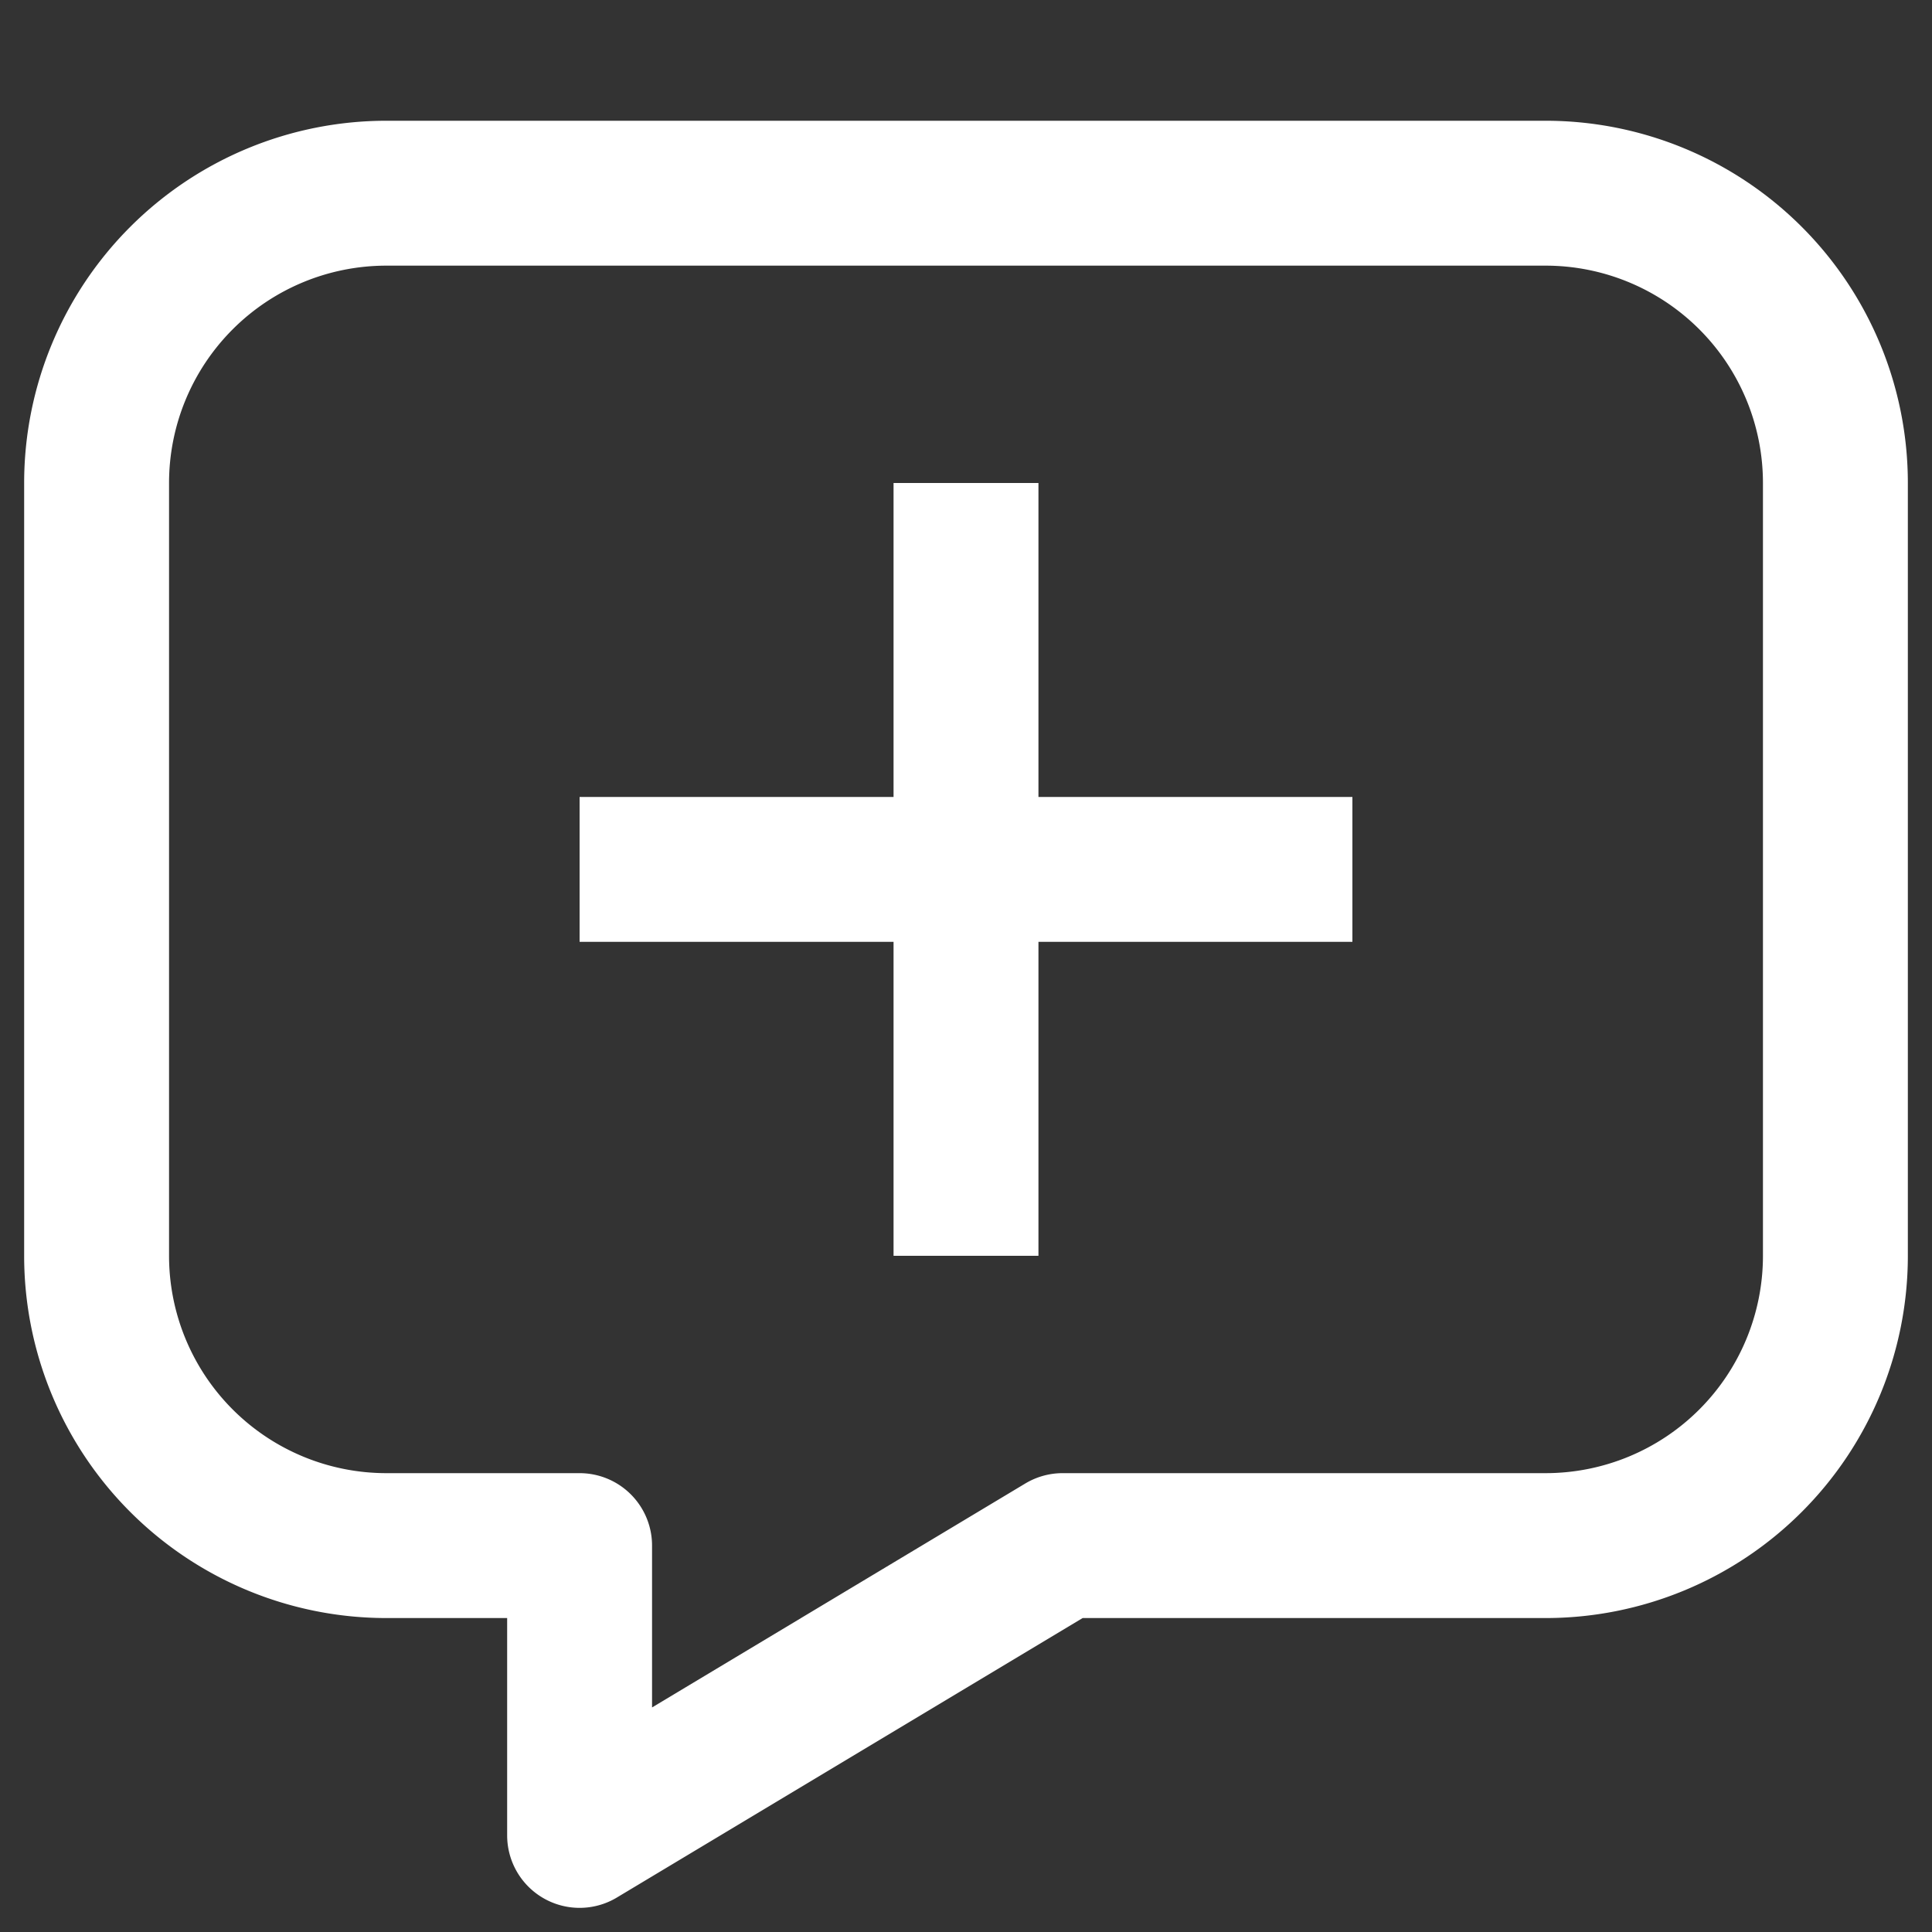 <svg
        xmlns="http://www.w3.org/2000/svg"
        width="20"
        height="20"
        viewBox="0 0 20 20"
        fill="none"
        stroke="white"
        stroke-width="1.5"
        stroke-linejoin="round"
>
    <rect x="0" y="0" width="20" height="20" fill="#333333" stroke="none"/>
    <path d="M16 2a3 3 0 0 1 3 3v8a3 3 0 0 1 -3 3h-5l-5 3v-3h-2a3 3 0 0 1 -3 -3v-8a3 3 0 0 1 3 -3h12z" />
    <path d="M6 9h8" />
    <path d="M10 5v8" />
</svg>